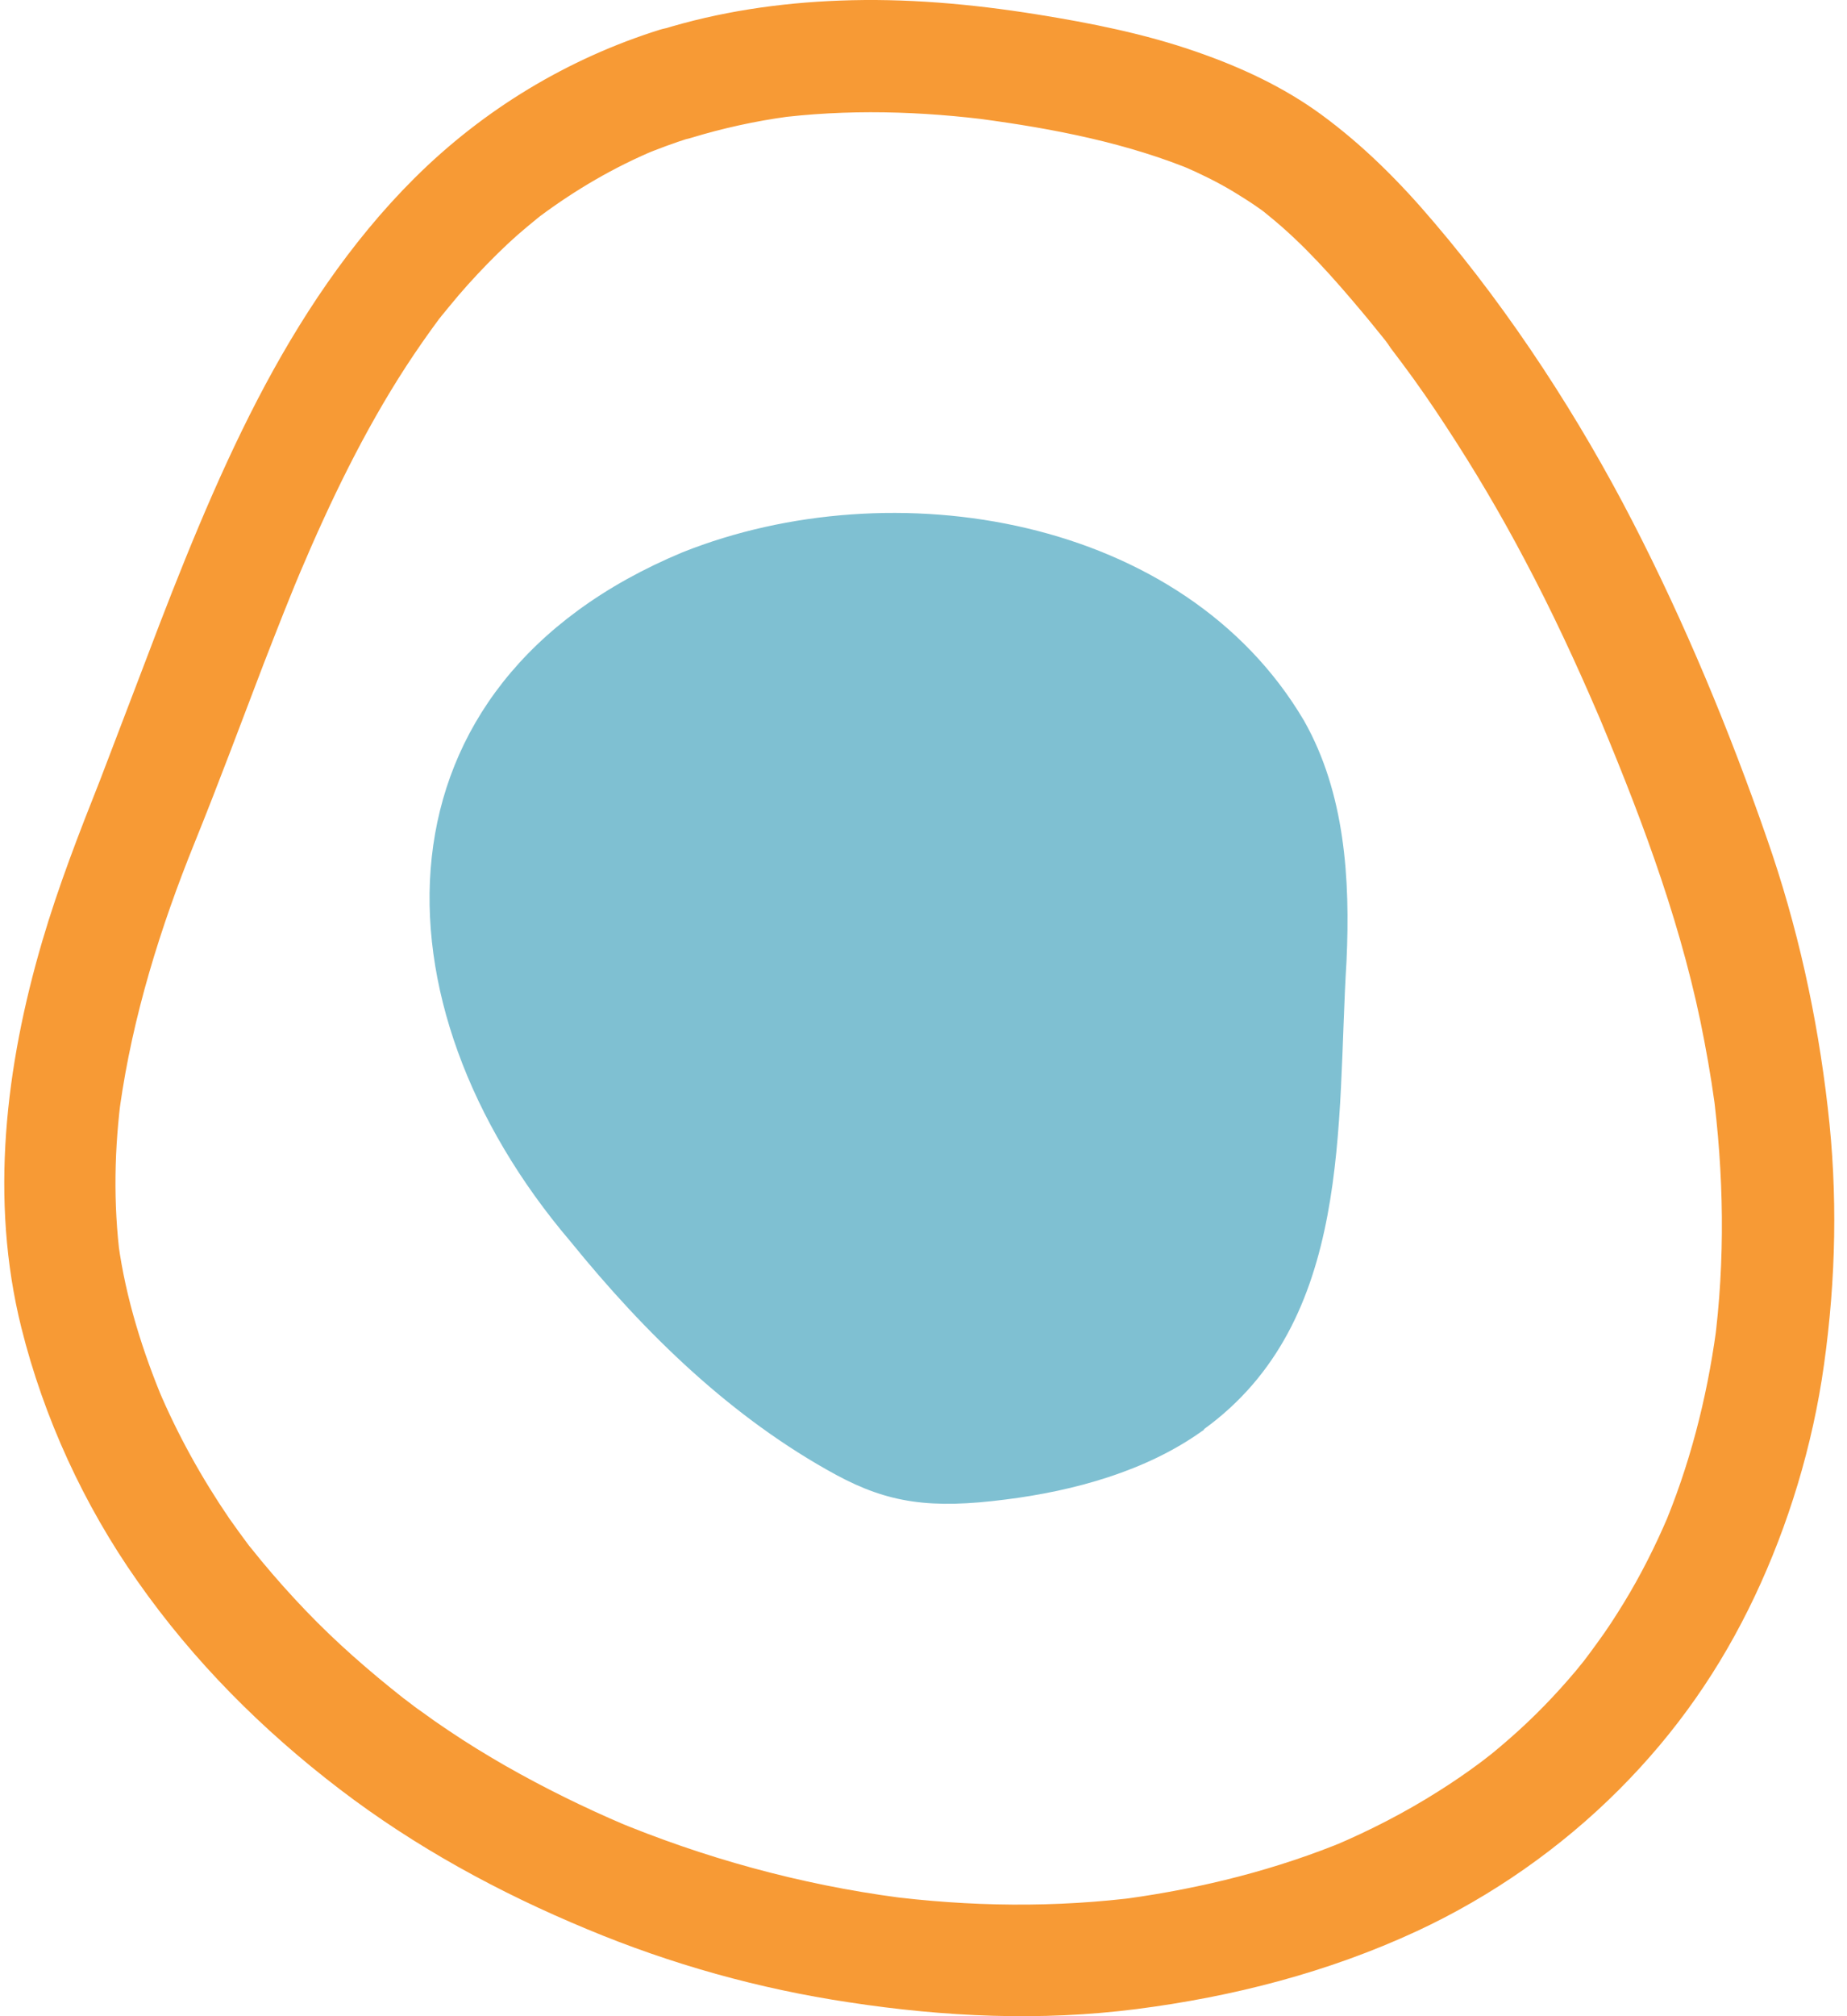 <svg width="110" height="120" viewBox="0 0 110 120" fill="none" xmlns="http://www.w3.org/2000/svg">
<g id="Group">
<path id="Vector" d="M71.69 85.072C80.595 78.633 79.591 66.888 80.194 57.185C80.417 52.323 80.104 47.216 77.671 42.909C70.484 30.698 53.164 27.878 40.642 32.874C21.782 40.733 21.916 59.739 33.968 73.882C38.432 79.388 43.589 84.406 49.794 87.78C52.918 89.468 55.441 89.823 59.905 89.246C63.967 88.735 68.252 87.558 71.578 85.183L71.712 85.094L71.69 85.072Z" fill="#7FC0D2"/>
<path id="Vector_2" d="M39.37 1.746C33.812 3.478 28.79 6.52 24.683 10.605C20.844 14.424 17.808 19.02 15.331 23.793C12.853 28.567 10.71 33.94 8.746 39.135C7.809 41.577 6.894 43.997 5.956 46.44C4.706 49.592 3.479 52.745 2.519 56.009C0.332 63.447 -0.628 71.395 1.269 79.011C2.608 84.384 4.996 89.579 8.188 94.109C11.536 98.882 15.621 102.967 20.241 106.497C24.75 109.939 29.727 112.648 34.972 114.823C39.972 116.91 45.218 118.376 50.574 119.175C56.244 120.041 61.98 120.307 67.694 119.575C73.408 118.842 79.077 117.399 84.389 114.934C88.831 112.87 92.96 109.983 96.42 106.52C99.88 103.056 102.491 99.26 104.5 95.019C106.509 90.778 107.96 86.027 108.629 81.231C109.343 76.147 109.455 71.04 108.852 65.911C108.227 60.45 107.045 55.099 105.237 49.925C103.005 43.487 100.348 37.092 97.224 31.031C94.099 24.97 90.059 18.686 85.416 13.247C83.385 10.849 81.22 8.673 78.675 6.808C76.421 5.165 73.877 3.988 71.243 3.078C68.185 2.012 64.949 1.369 61.757 0.858C57.873 0.236 53.922 -0.119 49.994 0.036C46.401 0.17 42.807 0.702 39.37 1.768C37.696 2.279 36.446 4.122 37.026 5.876C37.606 7.63 39.37 8.762 41.155 8.207C43.052 7.63 44.972 7.208 46.936 6.941L46.043 7.052C50.44 6.475 54.882 6.608 59.257 7.186L58.364 7.075C62.717 7.652 67.203 8.518 71.265 10.227L70.462 9.894C71.488 10.338 72.493 10.827 73.453 11.404C73.921 11.693 74.39 11.981 74.836 12.292C75.06 12.448 75.283 12.603 75.506 12.781C75.953 13.114 74.903 12.292 75.216 12.559C75.35 12.67 75.461 12.758 75.595 12.869C77.649 14.535 79.412 16.533 81.108 18.553C81.599 19.131 82.068 19.73 82.559 20.329C82.693 20.507 83.073 21.062 82.492 20.263C82.559 20.374 82.648 20.463 82.716 20.574C82.983 20.929 83.251 21.284 83.519 21.639C84.434 22.861 85.305 24.126 86.13 25.392C87.805 27.945 89.367 30.587 90.795 33.296C92.425 36.36 93.876 39.49 95.237 42.665L94.902 41.866C97.491 47.994 99.902 54.255 101.264 60.76C101.598 62.381 101.889 64.024 102.112 65.645L102 64.757C102.67 69.841 102.759 75.014 102.089 80.099L102.201 79.211C101.643 83.274 100.616 87.27 99.009 91.044L99.344 90.245C98.585 92.021 97.715 93.753 96.71 95.396C96.219 96.195 95.706 96.995 95.148 97.75C94.88 98.127 94.612 98.482 94.344 98.838C94.01 99.282 94.902 98.127 94.567 98.549C94.501 98.638 94.411 98.749 94.344 98.838C94.188 99.037 94.032 99.215 93.876 99.415C92.648 100.88 91.309 102.257 89.88 103.5C89.523 103.811 89.188 104.1 88.831 104.388C88.63 104.544 88.429 104.699 88.229 104.855C88.028 105.01 87.581 105.343 88.496 104.655C88.385 104.743 88.251 104.832 88.139 104.921C87.336 105.521 86.488 106.098 85.639 106.631C83.675 107.874 81.6 108.94 79.457 109.85L80.26 109.517C76.042 111.271 71.6 112.381 67.091 113.003L67.984 112.892C62.873 113.558 57.739 113.491 52.628 112.825L53.521 112.936C47.65 112.159 41.914 110.583 36.446 108.296L37.249 108.629C34.794 107.585 32.406 106.409 30.107 105.099C28.946 104.433 27.785 103.722 26.669 102.967C26.134 102.612 25.598 102.235 25.085 101.857C24.817 101.68 24.571 101.48 24.303 101.28C24.169 101.169 24.036 101.08 23.879 100.969C23.812 100.925 23.768 100.88 23.701 100.836C23.388 100.614 24.326 101.324 24.036 101.08C21.982 99.459 20.018 97.75 18.21 95.862C17.295 94.908 16.424 93.931 15.576 92.91C15.398 92.688 15.219 92.466 15.018 92.221C14.572 91.666 15.442 92.799 15.13 92.377C15.018 92.243 14.929 92.11 14.817 91.977C14.416 91.444 14.036 90.911 13.657 90.379C12.005 87.958 10.576 85.383 9.438 82.696L9.773 83.496C8.501 80.476 7.496 77.279 7.05 74.037L7.162 74.925C6.737 71.639 6.804 68.309 7.251 65.023L7.139 65.911C7.898 60.494 9.55 55.188 11.603 50.125C13.032 46.595 14.349 43.043 15.71 39.49C16.514 37.425 17.317 35.361 18.188 33.318L17.853 34.117C19.661 29.854 21.67 25.68 24.192 21.795C24.817 20.84 25.464 19.908 26.156 18.975C26.245 18.864 26.335 18.753 26.424 18.642C26.781 18.176 25.888 19.33 26.245 18.864C26.402 18.664 26.58 18.465 26.736 18.265C27.116 17.798 27.495 17.354 27.875 16.933C28.634 16.089 29.415 15.29 30.241 14.512C30.62 14.157 31 13.824 31.401 13.491C31.625 13.313 31.825 13.136 32.049 12.958C32.16 12.869 32.272 12.781 32.383 12.692C32.807 12.359 31.692 13.203 32.16 12.869C34.281 11.293 36.557 9.961 38.99 8.94L38.187 9.273C39.146 8.873 40.106 8.518 41.088 8.207C42.762 7.674 44.012 5.853 43.432 4.099C42.852 2.345 41.088 1.213 39.303 1.768L39.37 1.746Z" fill="#F79A35"/>
</g>
</svg>
